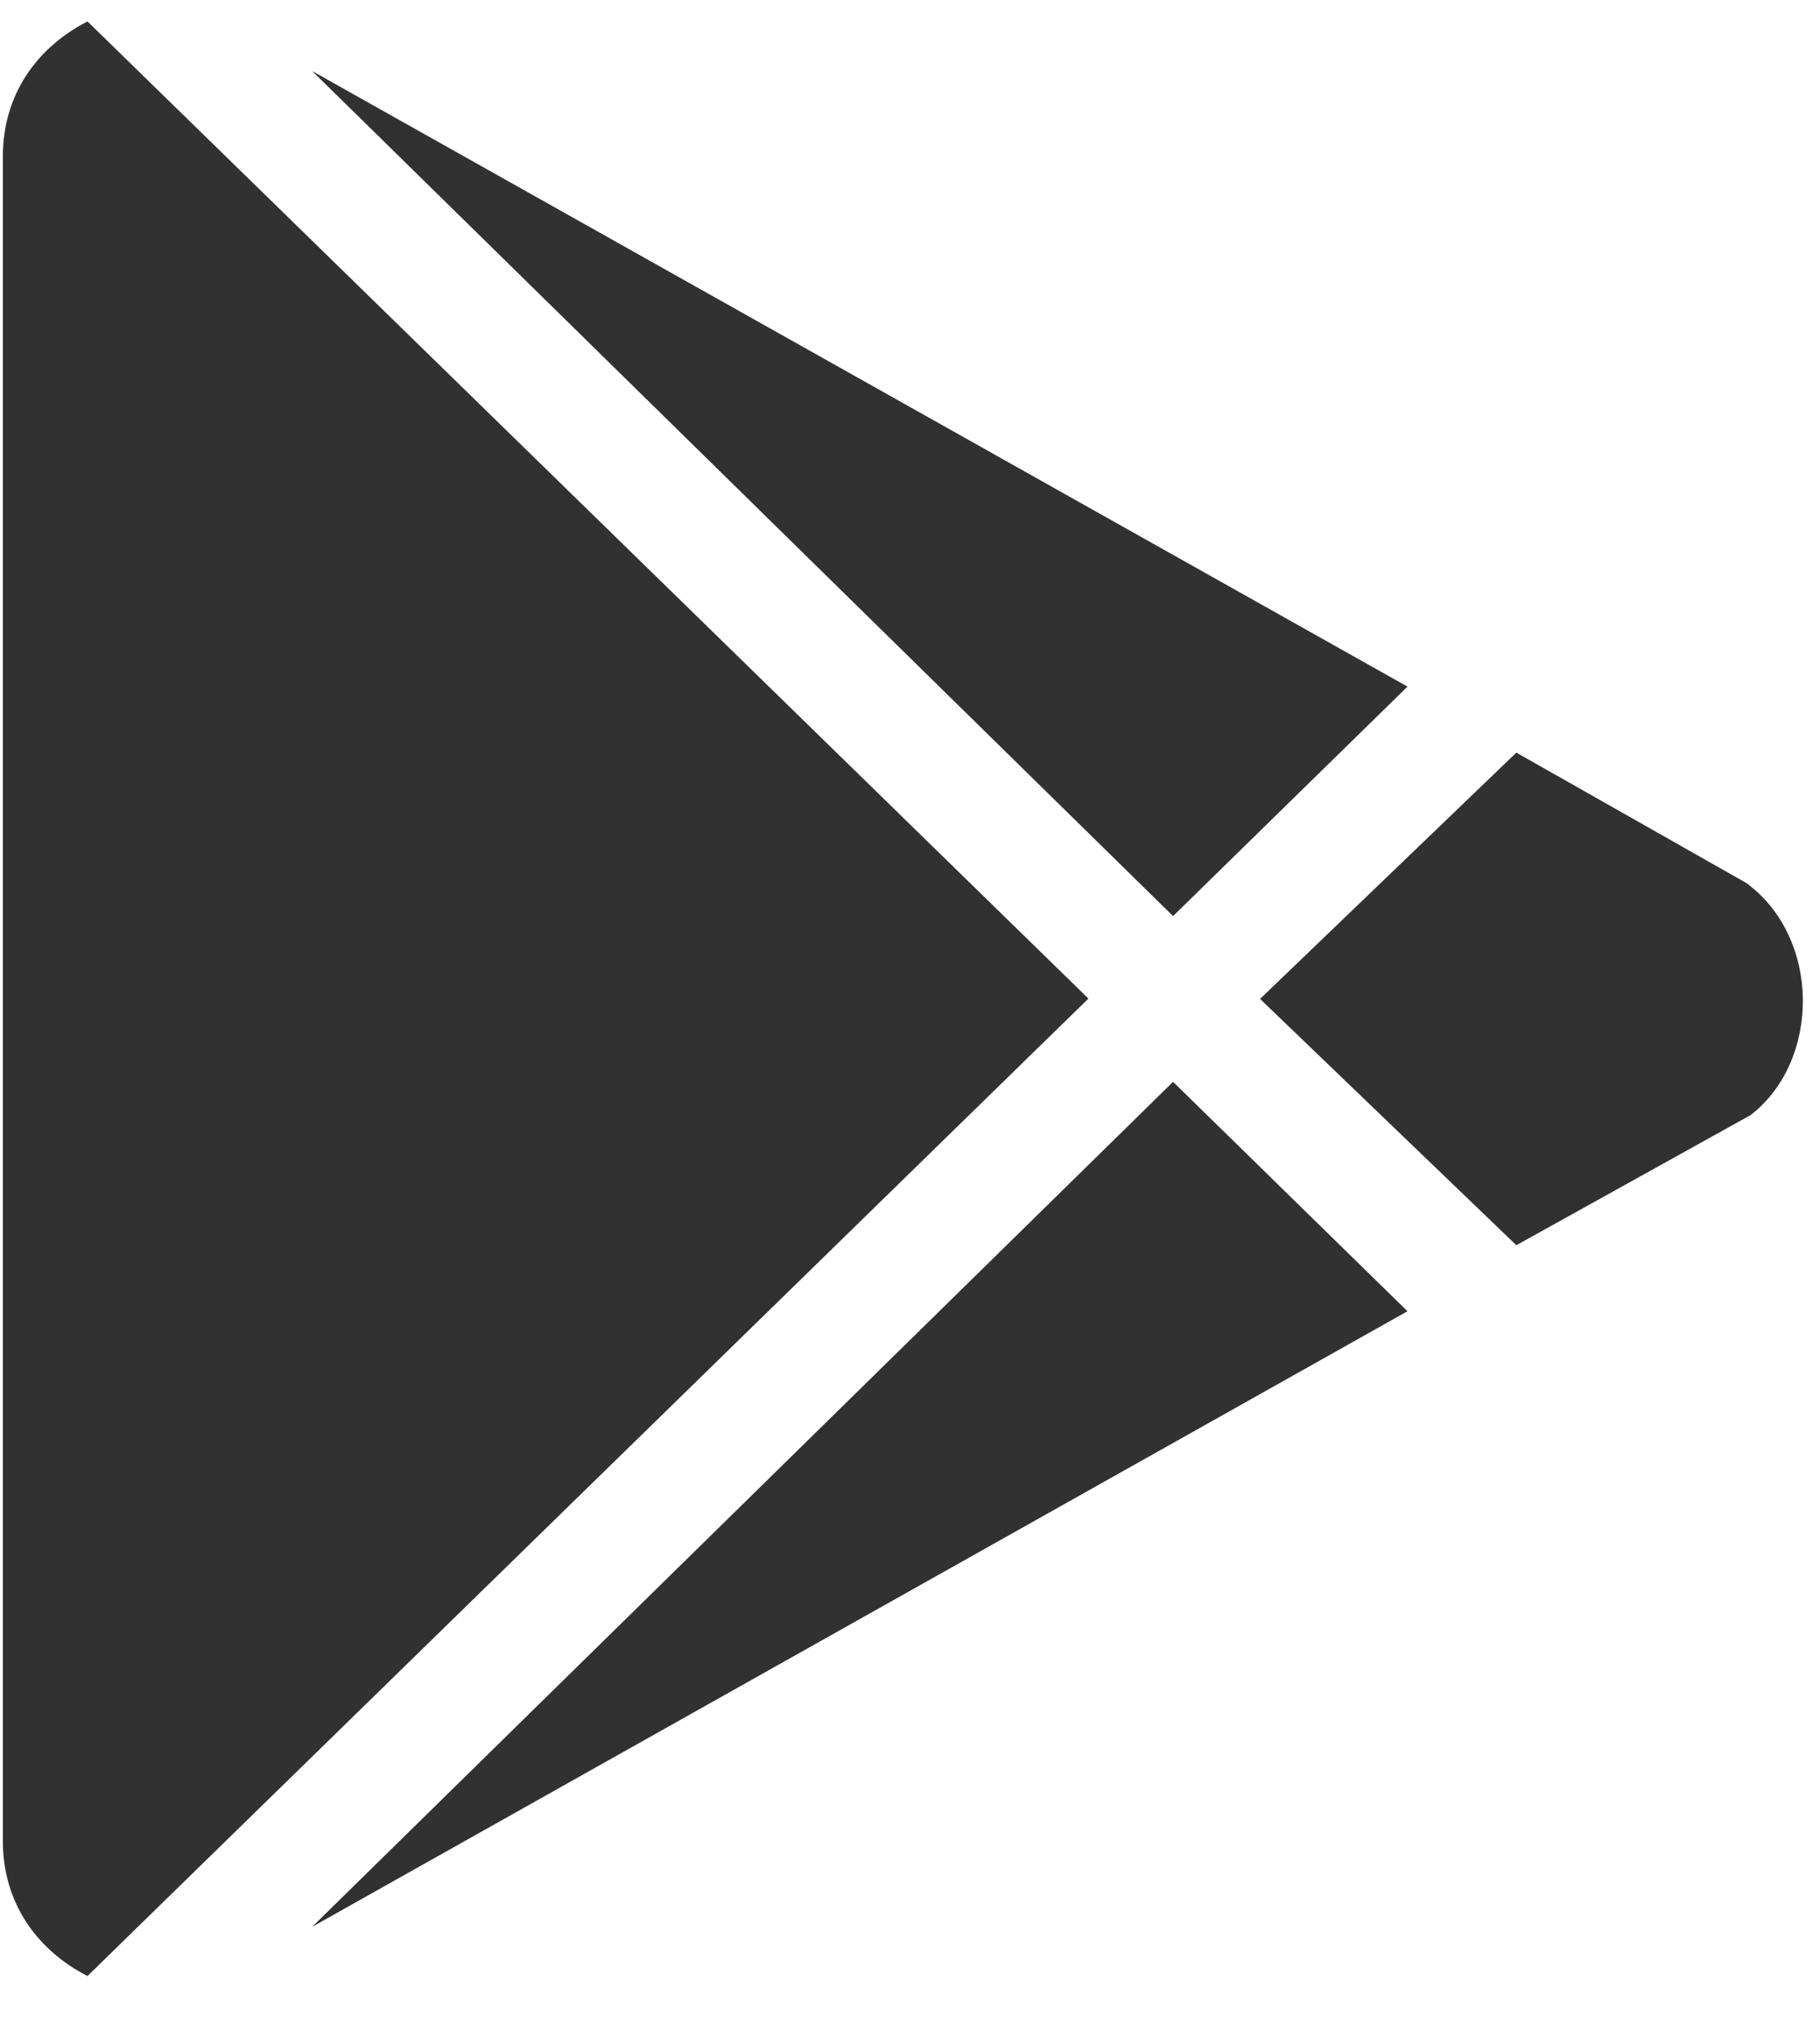 <svg width="26" height="29" viewBox="0 0 26 29" fill="none" xmlns="http://www.w3.org/2000/svg">
<path d="M16.758 13.085L4.46 1.015L20.107 9.807L16.758 13.085ZM1.25 0.306C0.526 0.677 0.041 1.353 0.041 2.231V26.299C0.041 27.177 0.526 27.854 1.25 28.224L15.549 14.263L1.25 0.306ZM24.944 12.61L21.662 10.75L18.001 14.268L21.662 17.786L25.011 15.926C26.014 15.146 26.014 13.39 24.944 12.61ZM4.46 27.521L20.107 18.729L16.758 15.452L4.46 27.521Z" fill="#313131"/>
</svg>
